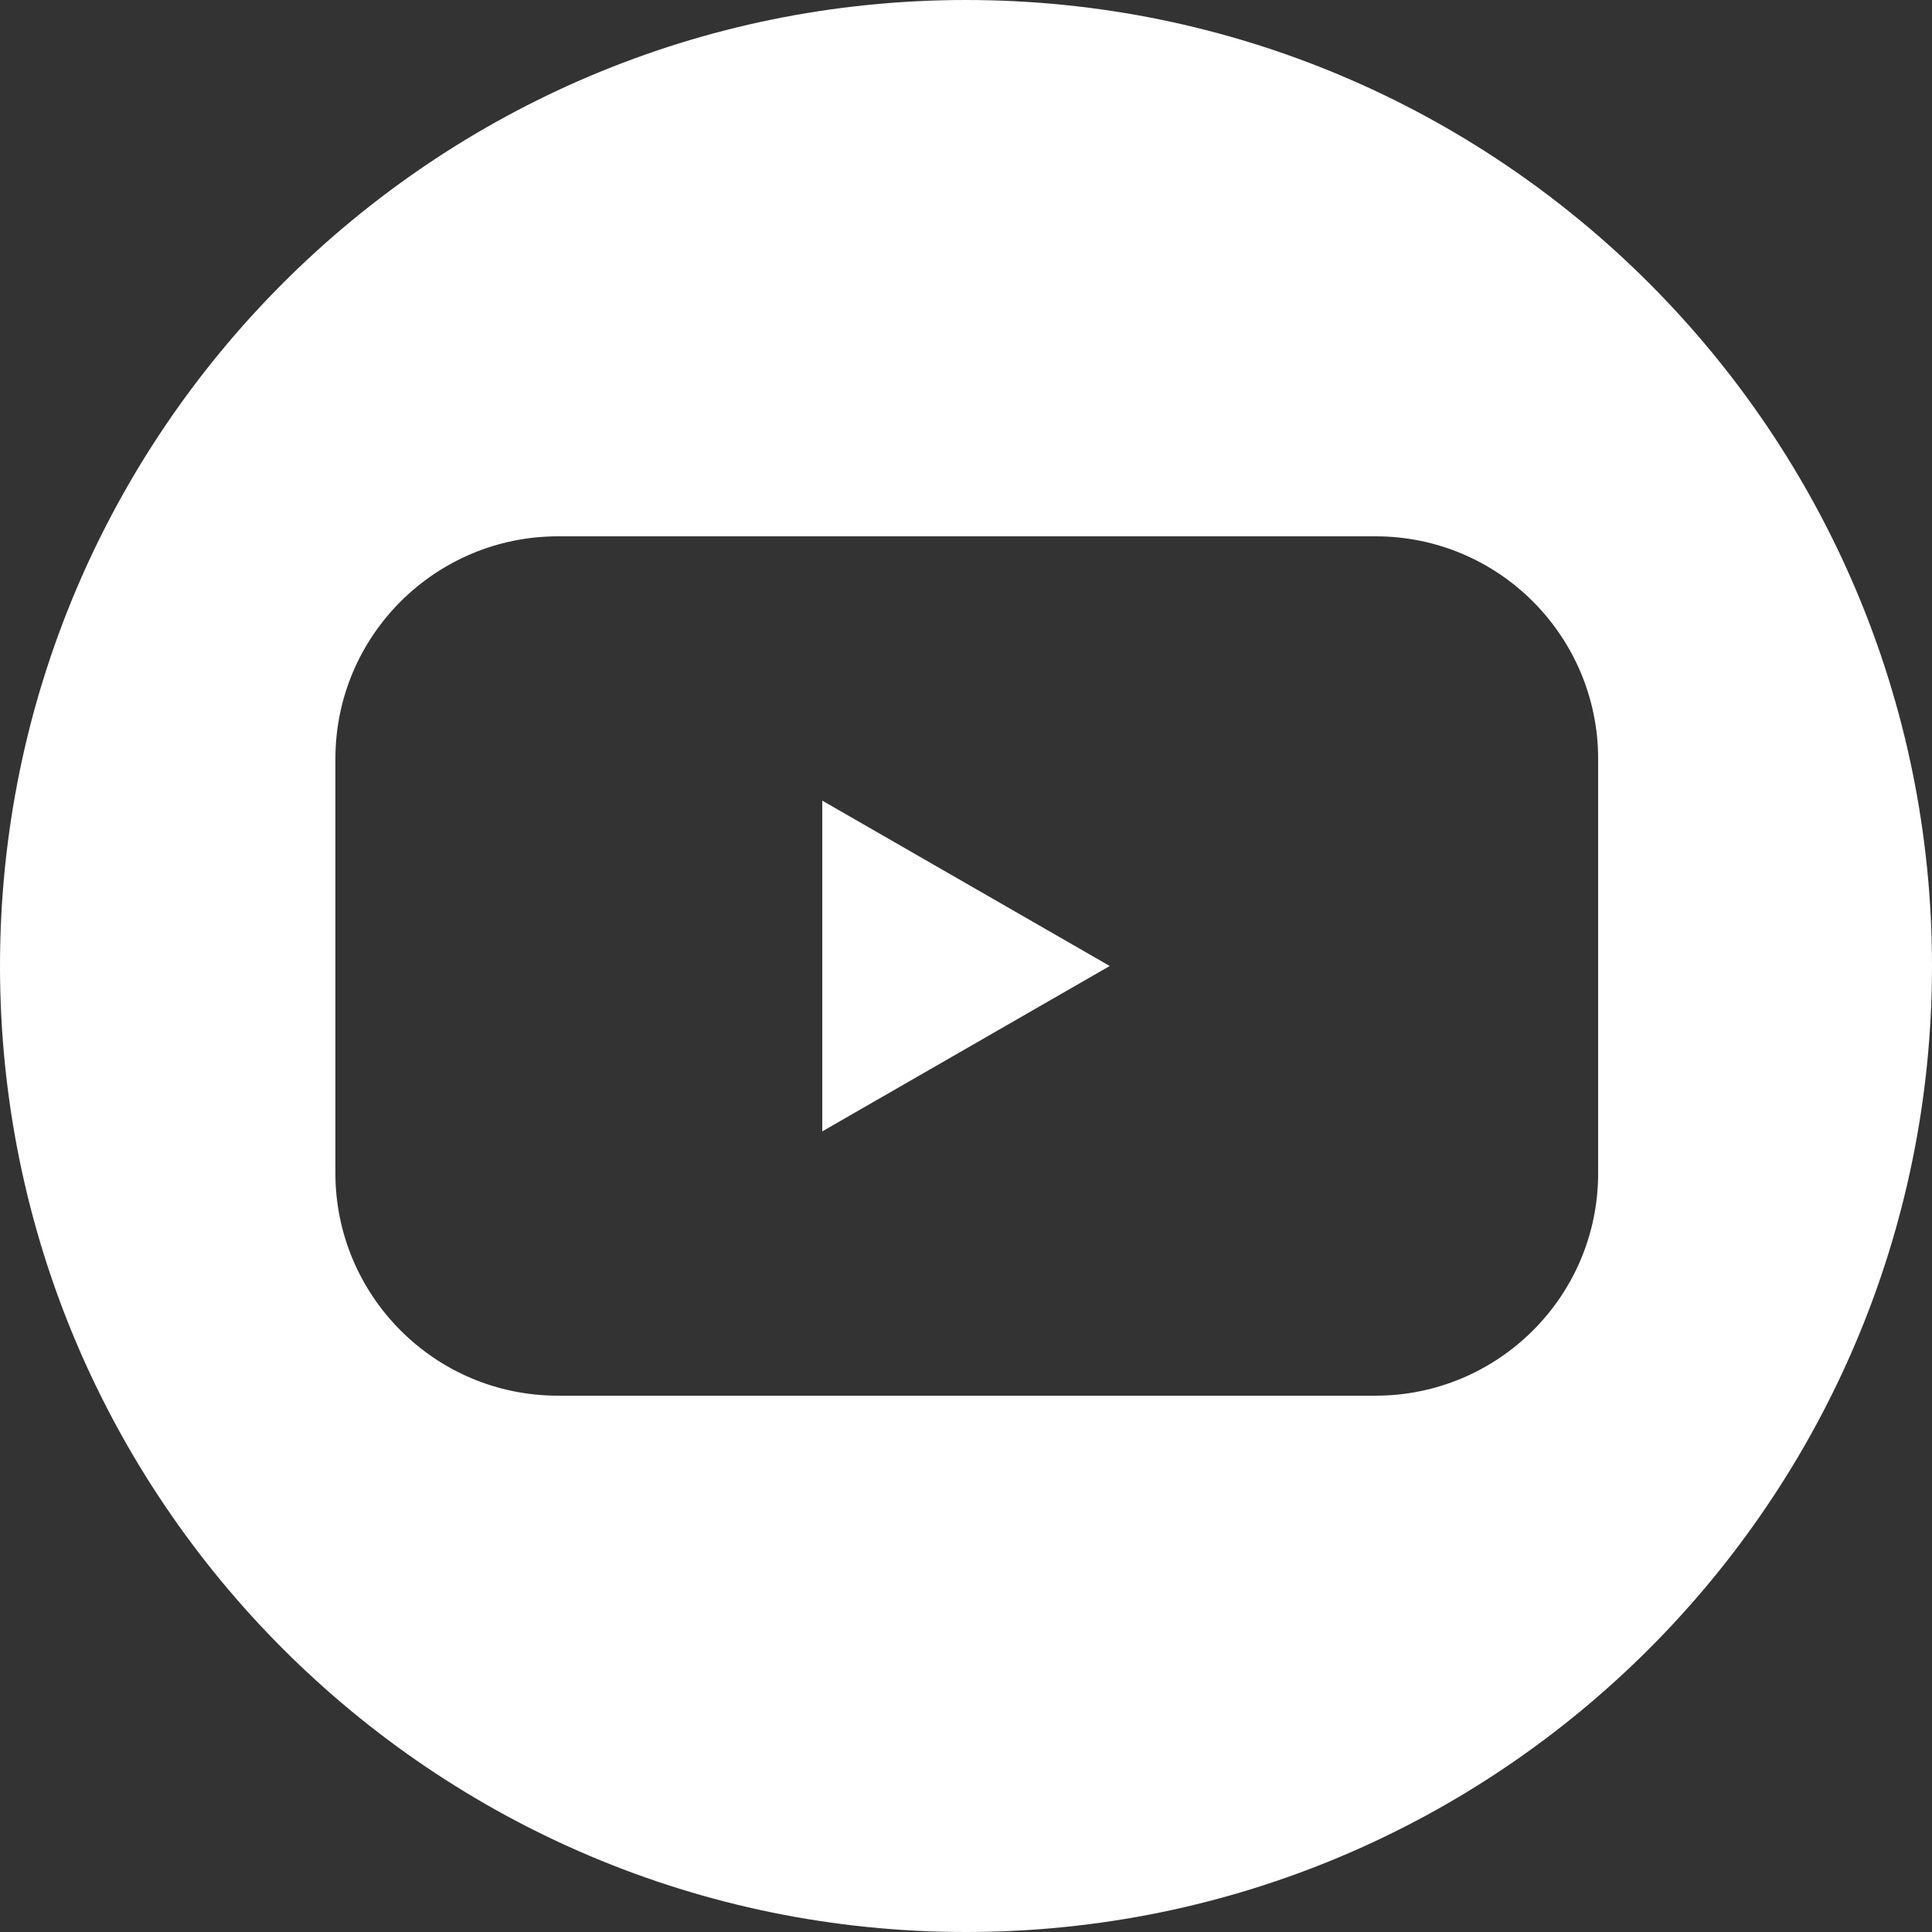 <?xml version="1.0" encoding="utf-8"?>
<!-- Generator: $$$/GeneralStr/196=Adobe Illustrator 27.6.0, SVG Export Plug-In . SVG Version: 6.00 Build 0)  -->
<svg version="1.1" id="Calque_1" xmlns="http://www.w3.org/2000/svg" xmlns:xlink="http://www.w3.org/1999/xlink" x="0px" y="0px"
	 viewBox="0 0 125 125" style="enable-background:new 0 0 125 125;" xml:space="preserve">
<rect x="0" y="0" width="125" height="125" fill="#333333" stroke="none"/>
<style type="text/css">
	.st0{fill:#FFFFFF;}
</style>
<g>
	<polygon class="st0" points="53.2,73.2 71.8,62.5 53.2,51.8 	"/>
	<path class="st0" d="M62.5,0C28,0,0,28,0,62.5S28,125,62.5,125S125,97,125,62.5S97,0,62.5,0z M103.4,75.9c0,8-6.5,14.4-14.4,14.4
		H36.1c-8,0-14.4-6.5-14.4-14.4V49.1c0-8,6.5-14.4,14.4-14.4h52.9c8,0,14.4,6.5,14.4,14.4V75.9z"/>
</g>
</svg>
